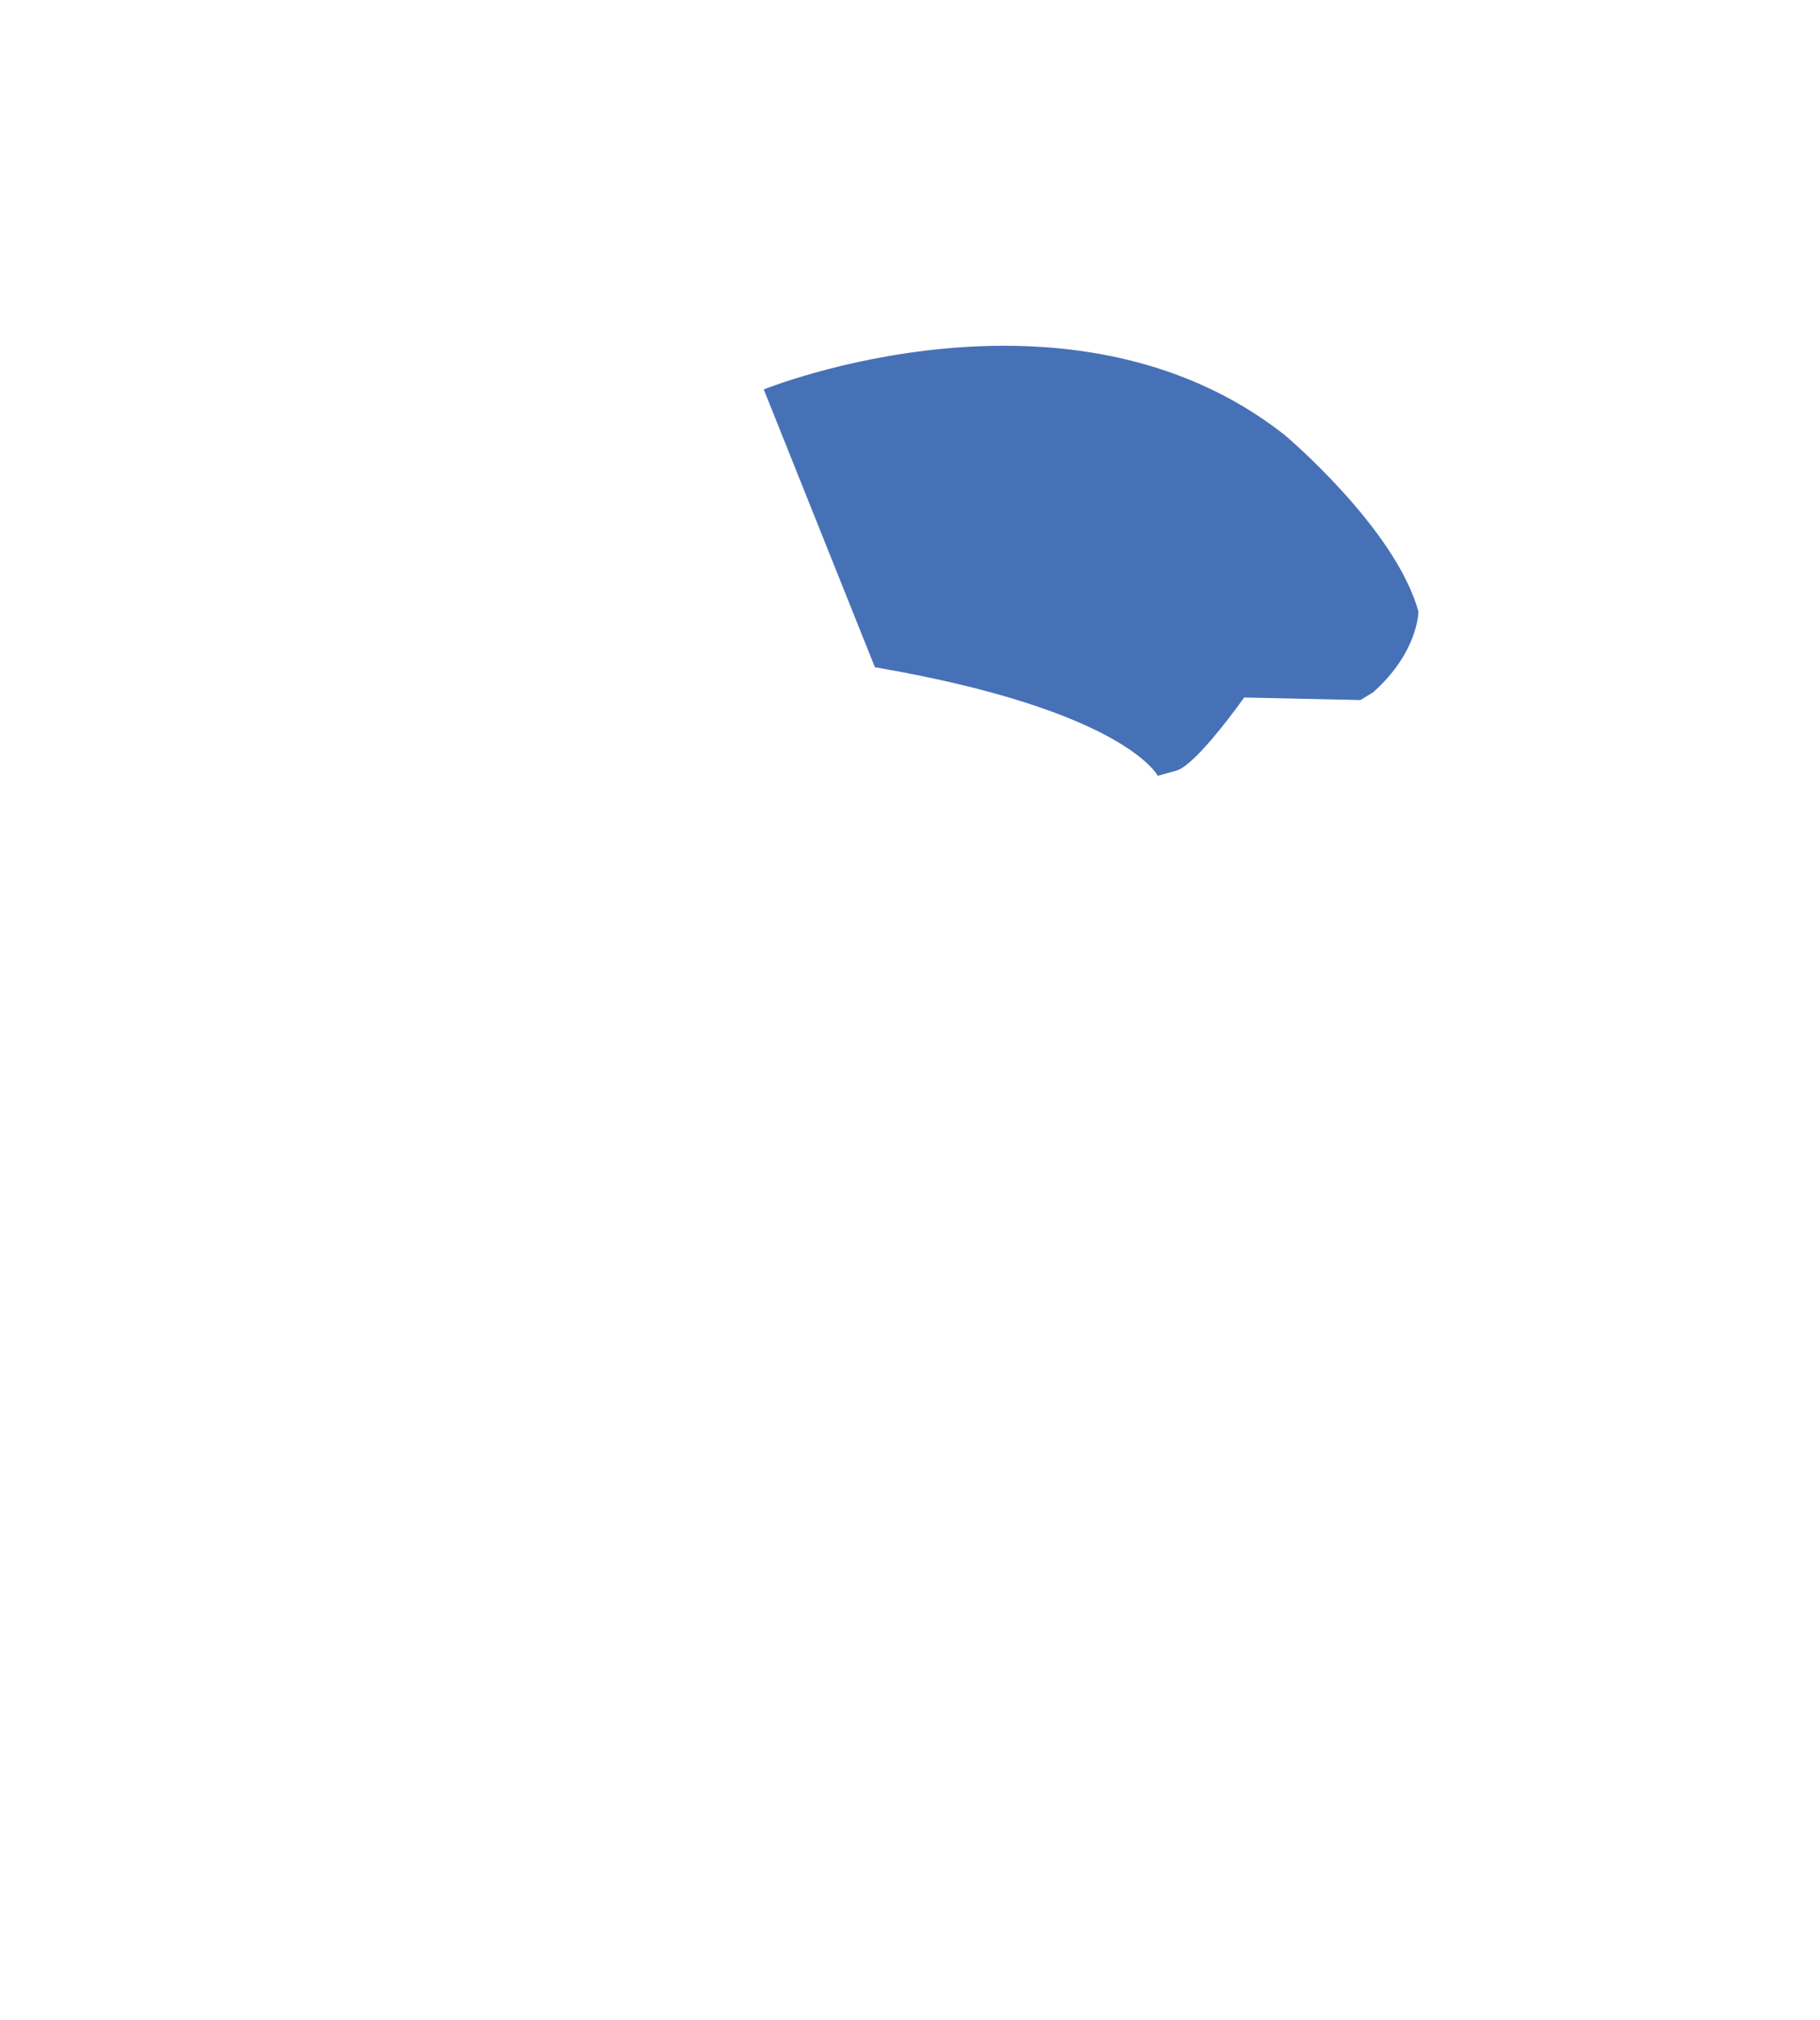 <?xml version="1.0" encoding="utf-8"?>
<!-- Generator: Adobe Illustrator 19.0.0, SVG Export Plug-In . SVG Version: 6.00 Build 0)  -->
<svg version="1.1" id="Layer_1" xmlns="http://www.w3.org/2000/svg" xmlns:xlink="http://www.w3.org/1999/xlink" x="0px" y="0px"
	 viewBox="0 0 360.3 400" style="enable-background:new 0 0 360.3 400;" xml:space="preserve">
<style type="text/css">
	.st0{opacity:0;fill:#FFFFFF;}
	.st1{display:none;fill:#FFFFFF;}
	.st2{fill:#4771B6;}
	.st3{display:none;fill:#3EB44A;}
	.st4{display:none;fill:#4771B6;}
	.st5{display:none;fill:#FAED24;}
</style>
<rect id="XMLID_1_" y="0" class="st0" width="360.3" height="400"/>
<rect id="XMLID_64_" x="15.8" y="17" class="st1" width="326.9" height="367.3"/>
<path id="XMLID_217_" class="st2" d="M229.2,153.6c0,0-6.5-13-56-21.5l-22-55c0,0,60.5-24.5,103.1,9c0,0,22,18.5,26.5,35
	c0,0,0,8-9,16l-2.5,1.5l-23-0.5c0,0-9.5,13.5-13.5,14.5L229.2,153.6z"/>
<path id="XMLID_7_" class="st3" d="M154.1,252.1l-0.5,42c0,0,39,8.5,65.5,65.5h56.5c0,0-36-54-64-61c0,0-9.5-15-3-21c0,0,2-0.5,5,1
	c0,0,20.5,4.5,25.5,0l10-13.5c0,0-2.5-6.5,6-5.5c0,0,0.5-13.5,4-11.5c0,0,10.5,4.5,12-3.5l-5.5-33.5c0,0,6.5-18,11.5-26.5
	c0,0,10.5-17.5-5.5-41.5l1.5-4c0,0-1,1.5-3,2.5c0,0-18-2.5-22.5-1c0,0-12.5,16-17.5,15c0,0,29,27.5,2,71c0,0-18.5,39-71.5,27
	L154.1,252.1z"/>
<path id="XMLID_6_" class="st3" d="M72.1,359.7h35.5l12-118.1l0.5-3.5c0,0,0.5,1.5-3,4c0,0-13.5,6-14,13.5c0,0,1,13.5-1.5,17.5
	c0,0-1.5,11-8,20c0,0-9.5,12.5-9,17c0,0-10,30-12,49L72.1,359.7z"/>
<path id="XMLID_5_" class="st4" d="M121.1,226.6l8-61l-29-44c0,0-11.5,22-12.5,32.5c0,0-6,31.5,0.5,50c0,0,2,6.5,5.5,13.5
	c0,0,10,17,10,31.5c0,0,0.5-8,16-13.5L121.1,226.6z"/>
<path id="XMLID_2_" class="st5" d="M213.7,181.1c-1-21-17-37-35.5-36c-4.5,0.2-8.7,1.5-12.4,3.5c-1.4-0.1-2.1-0.5-2.1-0.5l-6-8
	c1-2,6.5-7.5,6.5-7.5l-6.5-17.5c-5.5-22.5-26-60-26-60c-2-2.5-3-3.5-3-3.5c-1.5-1-6,0.5-6,0.5c-13.5,3.5-40.5,24.5-40.5,24.5V77
	l42.5,71.5c4.5,7.5,7.5,7,7.5,7c2,2,13-5,13-5v0.5l6,13l0.3-0.3c-3.1,6.2-4.7,13.5-4.3,21.3c1,21,17,37,35.5,36
	C201.2,220.1,214.7,202.1,213.7,181.1z"/>
<path id="XMLID_39_" class="st4" d="M-0.1,0v380.7c0,0.4,0,0.8,0.1,1.1v7.2v2.3v8.8h16.4c0.9,0.1,1.7,0.2,2.6,0.2h341.2V0H-0.1z
	 M343.2,383.7c0,0.3-0.2,0.5-0.5,0.5H16V17.5h327.2V383.7z"/>
</svg>
